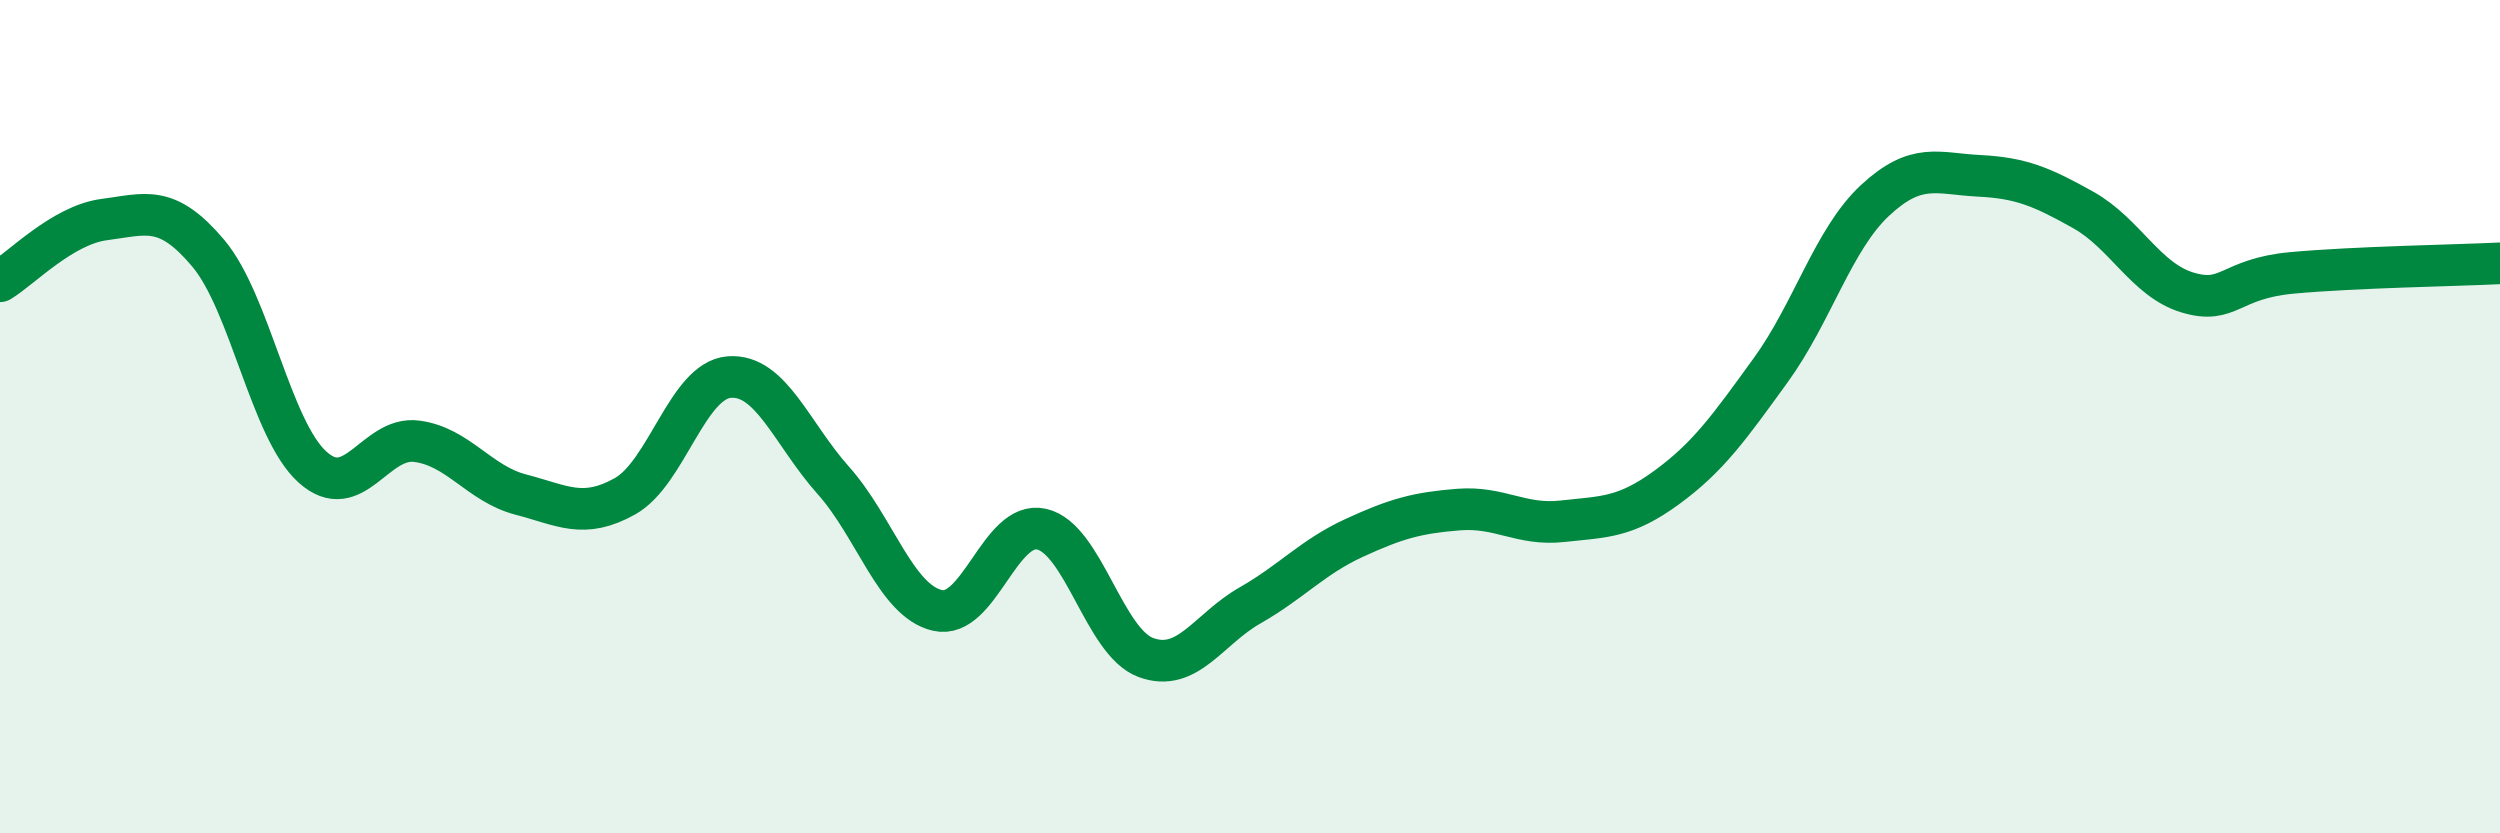 
    <svg width="60" height="20" viewBox="0 0 60 20" xmlns="http://www.w3.org/2000/svg">
      <path
        d="M 0,6.75 C 0.5,6.45 1.5,5.4 2.5,5.27 C 3.5,5.14 4,4.89 5,6.08 C 6,7.27 6.5,10.31 7.5,11.21 C 8.5,12.11 9,10.46 10,10.59 C 11,10.72 11.5,11.61 12.5,11.87 C 13.5,12.13 14,12.47 15,11.91 C 16,11.35 16.5,9.13 17.5,9.05 C 18.5,8.97 19,10.41 20,11.53 C 21,12.65 21.5,14.42 22.5,14.65 C 23.5,14.88 24,12.47 25,12.7 C 26,12.93 26.5,15.41 27.5,15.78 C 28.5,16.15 29,15.1 30,14.53 C 31,13.96 31.5,13.37 32.5,12.91 C 33.5,12.45 34,12.31 35,12.23 C 36,12.15 36.5,12.62 37.5,12.51 C 38.5,12.4 39,12.43 40,11.7 C 41,10.97 41.5,10.26 42.5,8.88 C 43.5,7.5 44,5.74 45,4.81 C 46,3.88 46.5,4.17 47.5,4.22 C 48.5,4.27 49,4.48 50,5.04 C 51,5.6 51.5,6.72 52.5,7.02 C 53.5,7.32 53.5,6.69 55,6.55 C 56.5,6.41 59,6.37 60,6.32L60 20L0 20Z"
        fill="#008740"
        opacity="0.1"
        stroke-linecap="round"
        stroke-linejoin="round"
      />
      <path
        d="M 0,6.75 C 0.5,6.45 1.5,5.4 2.5,5.27 C 3.5,5.14 4,4.89 5,6.08 C 6,7.27 6.5,10.31 7.5,11.21 C 8.5,12.11 9,10.46 10,10.59 C 11,10.72 11.5,11.61 12.5,11.87 C 13.5,12.13 14,12.47 15,11.91 C 16,11.35 16.5,9.13 17.5,9.05 C 18.5,8.97 19,10.41 20,11.53 C 21,12.65 21.5,14.42 22.5,14.65 C 23.5,14.88 24,12.47 25,12.7 C 26,12.93 26.5,15.41 27.5,15.78 C 28.5,16.15 29,15.1 30,14.53 C 31,13.96 31.5,13.37 32.5,12.91 C 33.5,12.45 34,12.31 35,12.23 C 36,12.15 36.5,12.62 37.5,12.51 C 38.5,12.4 39,12.43 40,11.7 C 41,10.97 41.5,10.26 42.5,8.88 C 43.5,7.5 44,5.74 45,4.81 C 46,3.88 46.5,4.17 47.5,4.22 C 48.5,4.27 49,4.48 50,5.04 C 51,5.6 51.5,6.72 52.5,7.02 C 53.5,7.32 53.5,6.69 55,6.55 C 56.5,6.41 59,6.37 60,6.32"
        stroke="#008740"
        stroke-width="1"
        fill="none"
        stroke-linecap="round"
        stroke-linejoin="round"
      />
    </svg>
  